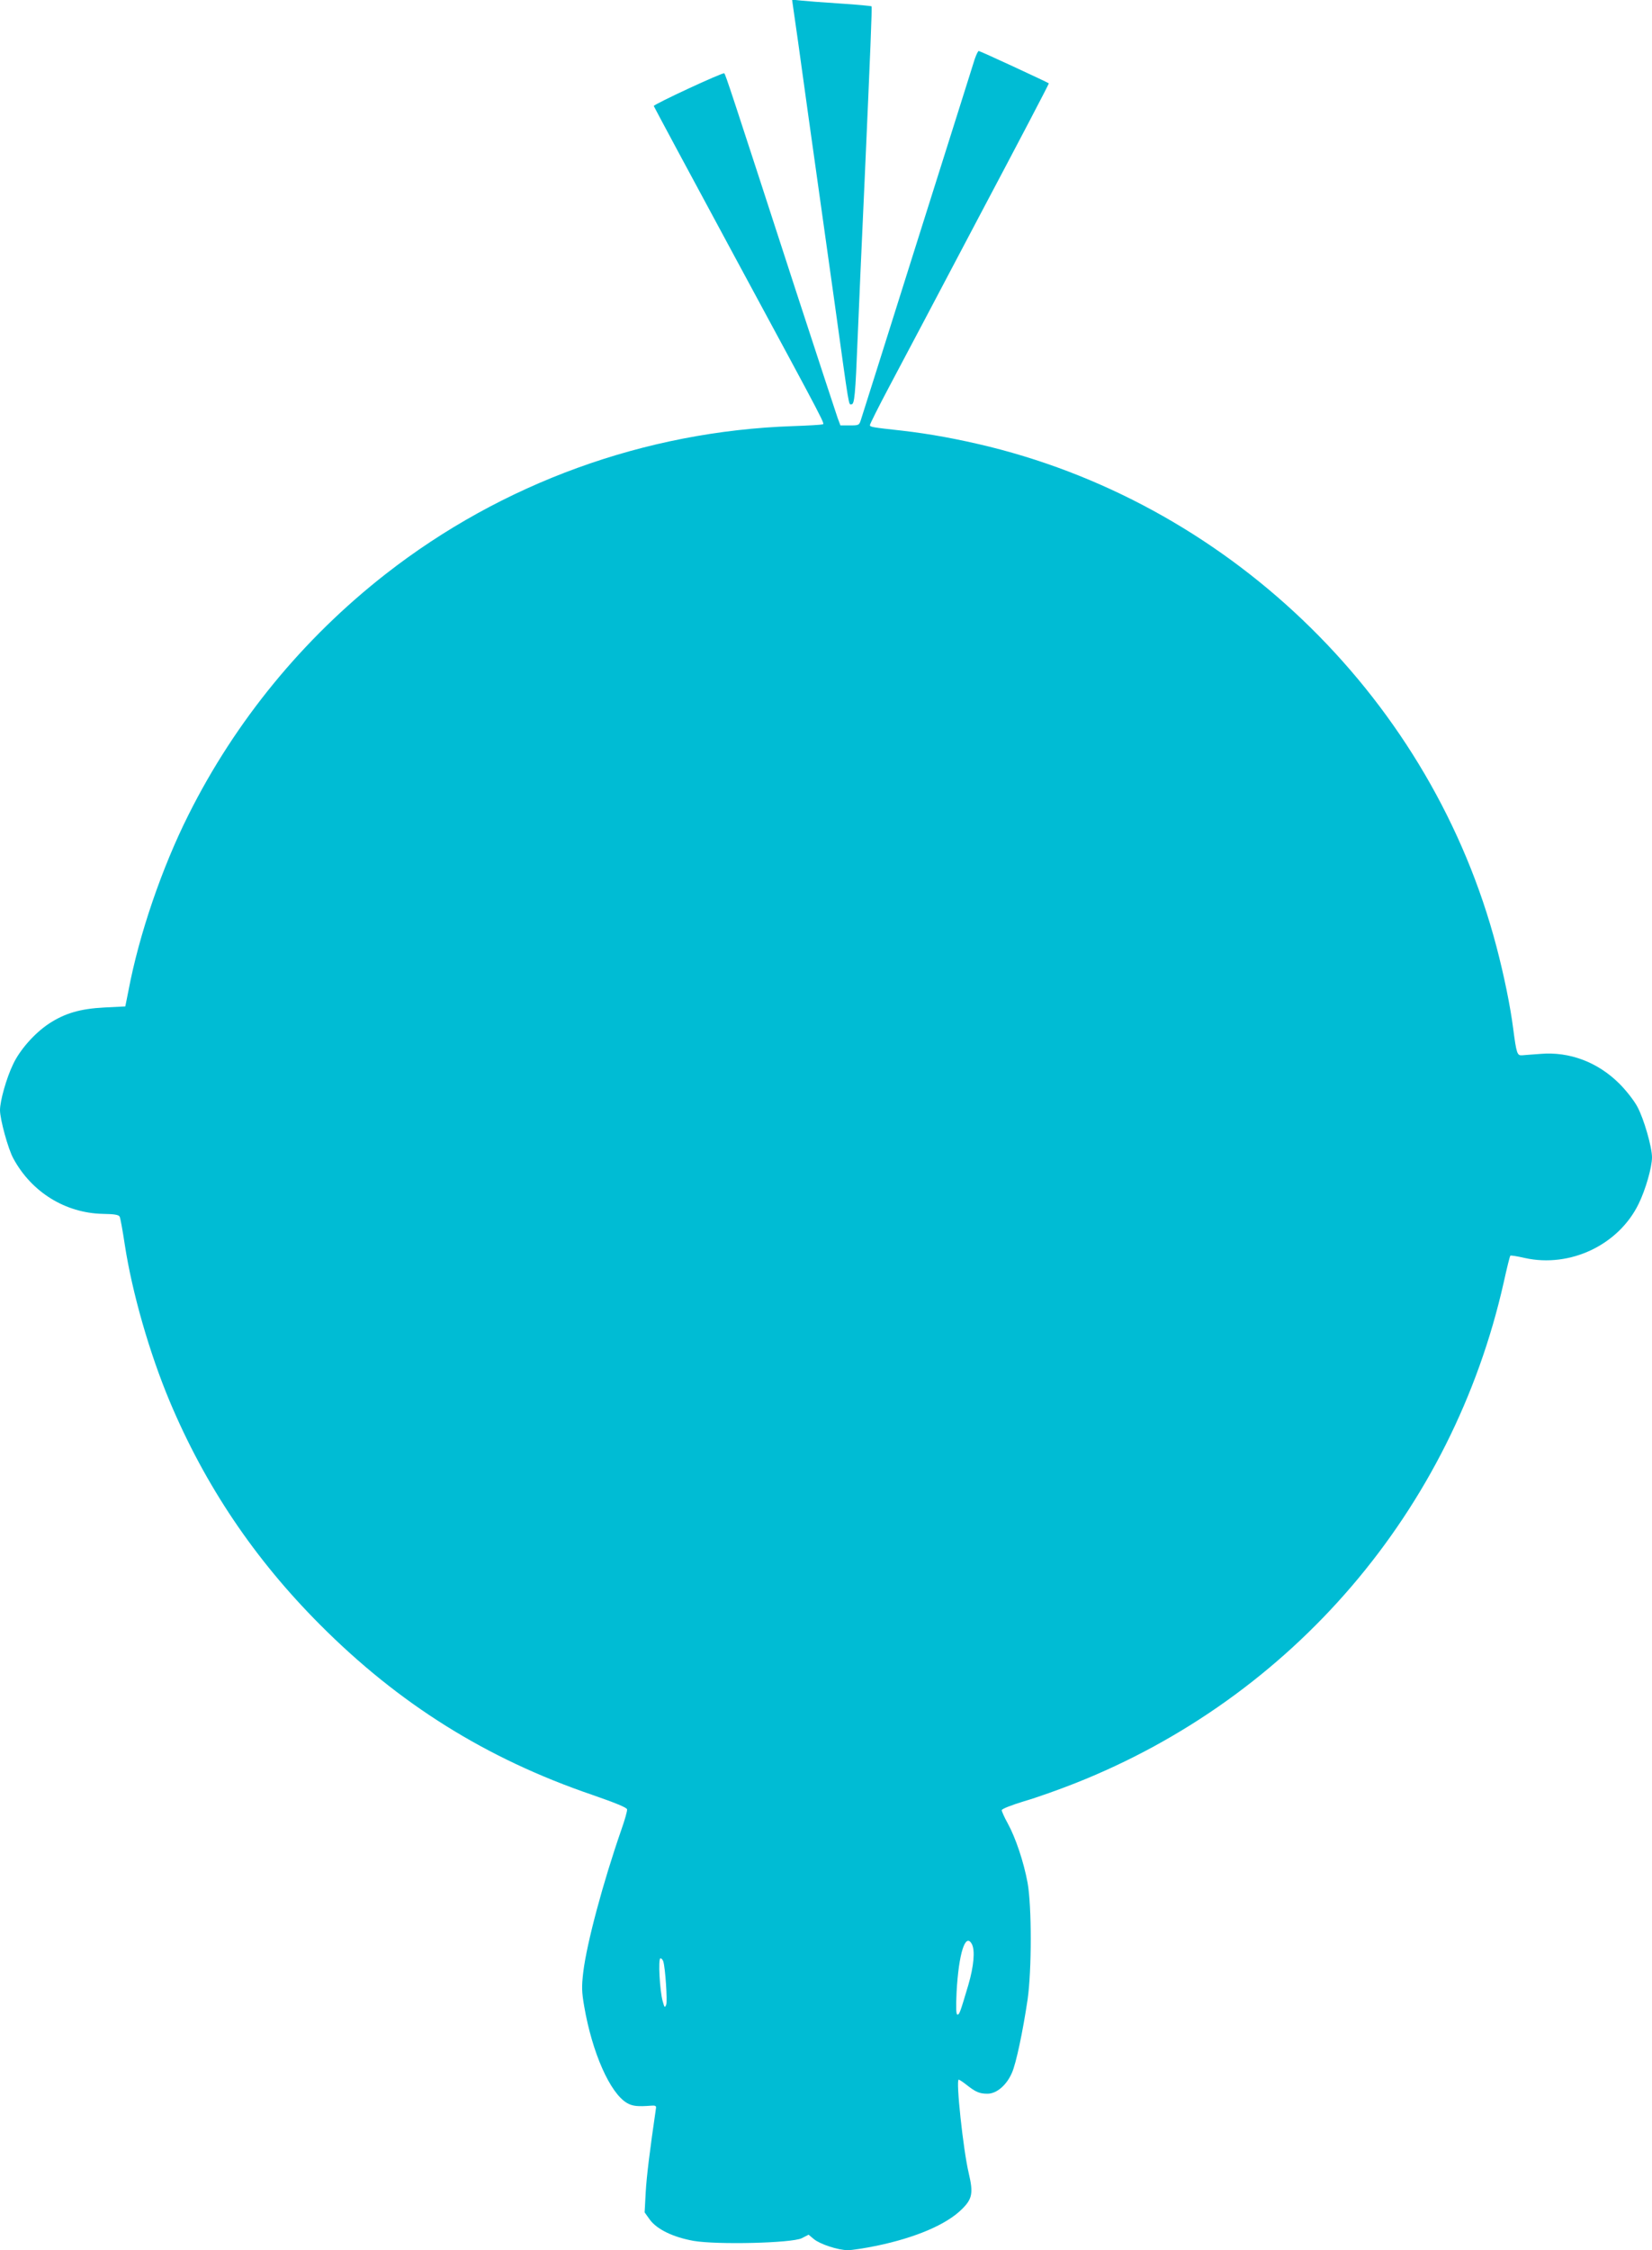 <?xml version="1.0" standalone="no"?>
<!DOCTYPE svg PUBLIC "-//W3C//DTD SVG 20010904//EN"
 "http://www.w3.org/TR/2001/REC-SVG-20010904/DTD/svg10.dtd">
<svg version="1.0" xmlns="http://www.w3.org/2000/svg"
 width="940pt" height="1280pt" viewBox="0 0 940 1280"
 preserveAspectRatio="xMidYMid meet">
<g transform="translate(0,1280) scale(0.1,-0.1)"
fill="#00bcd4" stroke="none">
<path d="M4513 12759 c4 -24 43 -300 86 -614 44 -313 112 -797 151 -1075 85
-612 78 -570 95 -570 17 0 22 50 35 375 10 240 20 466 40 905 32 719 43 981
39 984 -2 2 -83 10 -179 16 -96 6 -197 14 -224 17 l-49 5 6 -43z"/>
<path d="M5546 12463 c-8 -27 -155 -491 -326 -1033 -171 -542 -315 -1000 -321
-1017 -10 -32 -12 -33 -64 -33 l-53 0 -16 43 c-8 23 -115 348 -237 722 -376
1157 -400 1230 -408 1238 -7 7 -401 -176 -401 -186 0 -2 207 -388 461 -858
545 -1009 513 -948 497 -953 -7 -3 -83 -7 -168 -10 -840 -29 -1653 -324 -2315
-841 -471 -368 -856 -837 -1123 -1371 -151 -301 -281 -681 -341 -999 l-18 -90
-119 -6 c-138 -7 -226 -33 -317 -93 -81 -54 -165 -149 -203 -231 -38 -79 -74
-208 -74 -260 0 -52 46 -221 76 -275 104 -192 296 -310 508 -315 67 -1 91 -5
97 -16 4 -8 17 -79 29 -159 42 -274 140 -615 255 -890 202 -481 483 -898 855
-1271 450 -452 947 -763 1550 -969 130 -45 196 -72 198 -82 2 -9 -13 -61 -32
-115 -105 -302 -197 -646 -217 -810 -10 -85 -9 -113 5 -195 45 -263 147 -495
244 -551 31 -18 61 -21 137 -15 22 2 29 -1 28 -12 -36 -245 -54 -392 -59 -483
l-6 -112 30 -42 c41 -55 132 -99 248 -120 133 -23 559 -13 616 15 l39 20 30
-25 c35 -29 138 -63 194 -63 22 0 95 11 163 25 221 46 395 120 483 206 62 60
68 93 41 208 -31 129 -74 531 -57 531 4 0 24 -13 44 -29 53 -42 75 -51 120
-51 52 0 109 49 139 119 24 54 62 235 89 416 24 168 24 532 0 665 -22 119 -68
256 -113 338 -19 34 -34 68 -34 75 0 7 53 28 128 51 70 20 201 67 292 103
1237 490 2144 1551 2436 2847 18 82 35 151 38 153 2 3 39 -3 82 -13 258 -57
534 74 648 308 40 82 76 208 76 265 0 58 -46 218 -83 287 -18 34 -63 92 -102
131 -123 123 -284 184 -450 170 -44 -3 -91 -7 -104 -8 -28 -2 -32 8 -51 153
-16 126 -53 306 -95 465 -365 1390 -1489 2497 -2885 2844 -180 44 -339 73
-495 91 -173 19 -185 21 -185 32 0 6 49 104 109 217 60 113 290 547 510 965
221 417 401 760 399 762 -7 6 -391 184 -399 184 -4 0 -14 -21 -23 -47z m-16
-10722 c19 -36 11 -126 -20 -232 -47 -158 -51 -169 -62 -169 -8 0 -9 39 -5
128 12 219 50 341 87 273z m-1756 -98 c12 -38 24 -226 17 -246 -8 -20 -10 -18
-20 18 -17 59 -27 245 -13 245 6 0 13 -8 16 -17z"/>
</g>
</svg>
